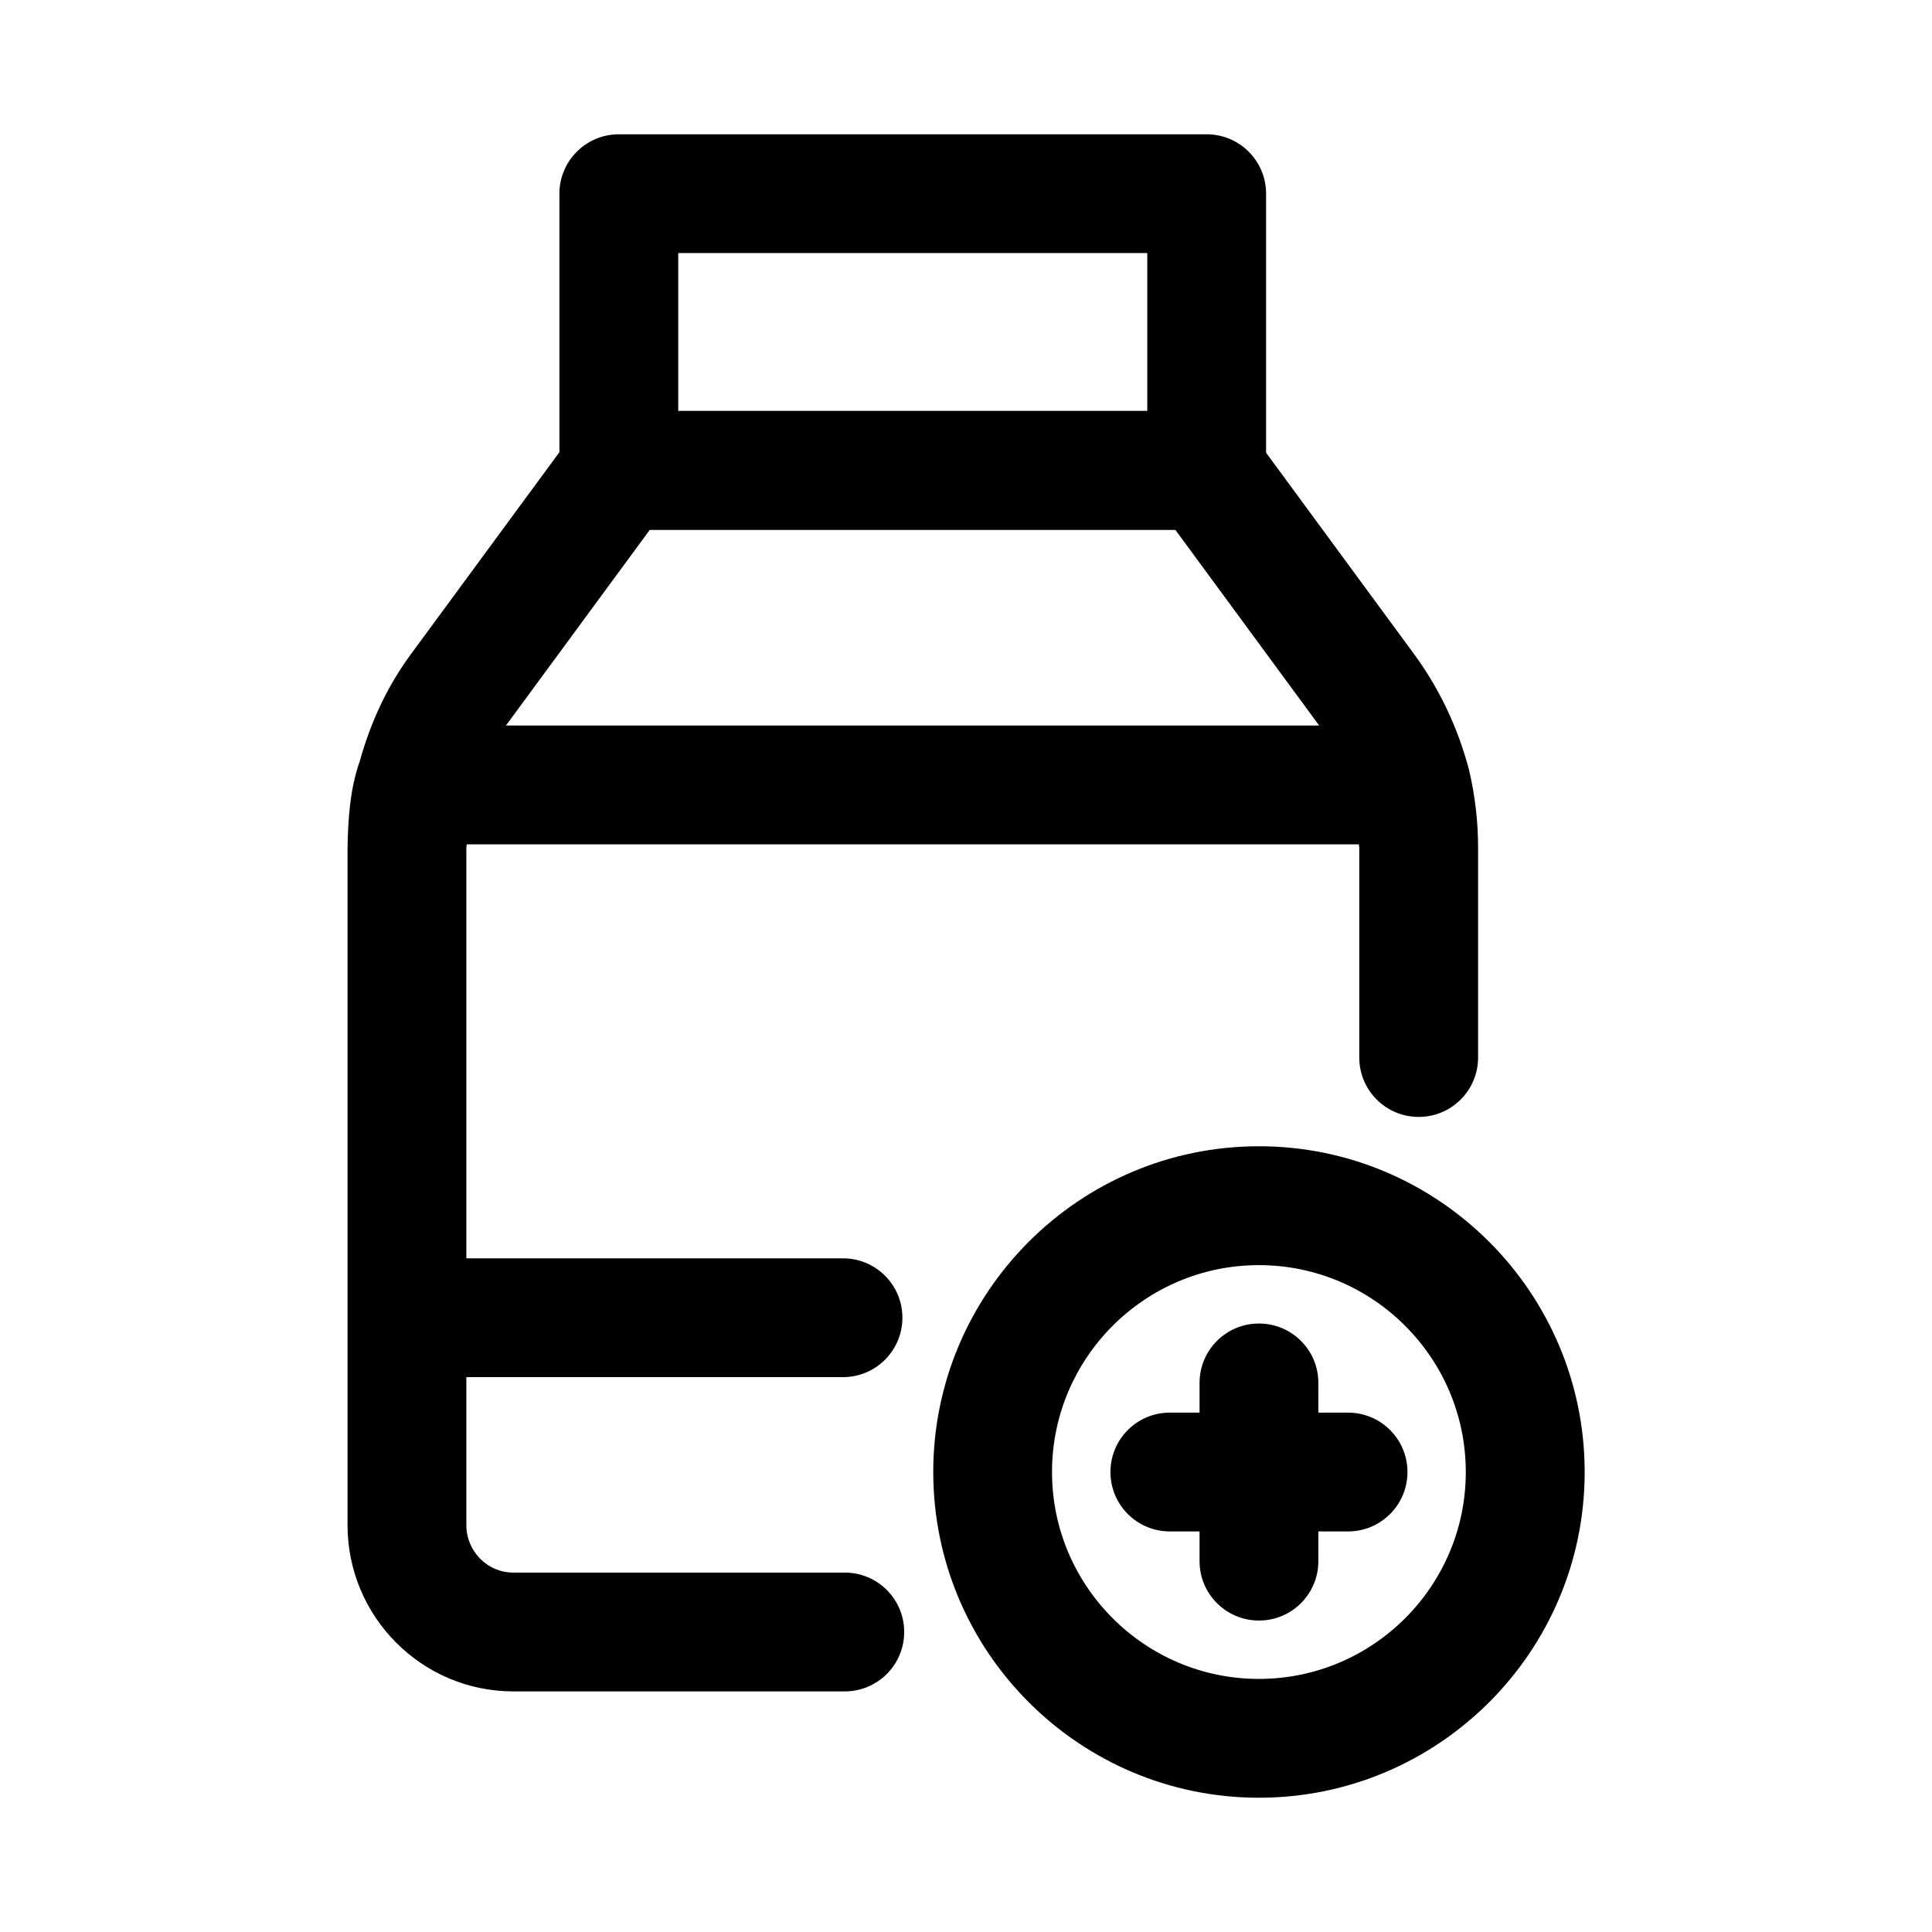 <?xml version="1.0" encoding="UTF-8"?>
<!-- Uploaded to: ICON Repo, www.iconrepo.com, Generator: ICON Repo Mixer Tools -->
<svg fill="#000000" width="800px" height="800px" version="1.1" viewBox="144 144 512 512" xmlns="http://www.w3.org/2000/svg">
 <g>
  <path d="m367.88 560.75h-87.852c-6.863 0-12.438-5.637-12.438-12.594v-39.203h99.816c8.691 0 15.742-7.039 15.742-15.742 0-8.707-7.055-15.742-15.742-15.742l-99.816-0.004v-108.79c0-0.316 0.094-0.598 0.094-0.914h236.43c0 0.316 0.109 0.598 0.109 0.914v55.578c0 8.707 7.039 15.742 15.742 15.742 8.707 0 15.742-7.039 15.742-15.742v-55.578c0-6.957-0.789-13.777-2.41-20.688-2.93-11.082-7.731-21.27-14.344-30.355l-39.43-53.656v-68.645c0-8.691-7.039-15.742-15.742-15.742h-155.79c-8.691 0-15.742 7.055-15.742 15.742v68.504l-39.582 53.844c-6.188 8.469-10.516 17.949-13.352 28.133-2.535 7.215-3.07 14.992-3.215 22.863v179.48c0 24.309 19.695 44.082 43.926 44.082h87.852c8.691 0 15.742-7.039 15.742-15.742 0.004-8.707-7.051-15.742-15.742-15.742zm125.69-224.48h-215.49l38.102-51.828h139.32l38.055 51.781c-0.004 0.016-0.004 0.031 0.012 0.047zm-169.83-125.2h124.3v41.816h-124.3z"/>
  <path d="m477.63 447.77c-47.594 0-86.309 38.73-86.309 86.324s38.699 86.324 86.309 86.324c47.609 0 86.324-38.715 86.324-86.309s-38.73-86.34-86.324-86.34zm-54.836 86.34c0-30.246 24.594-54.836 54.82-54.836 30.246 0 54.836 24.594 54.836 54.836 0 30.23-24.594 54.82-54.836 54.82-30.215 0-54.82-24.59-54.82-54.82z"/>
  <path d="m501.25 518.36h-7.871v-7.871c0-8.707-7.039-15.742-15.742-15.742-8.707 0-15.742 7.039-15.742 15.742v7.871h-7.871c-8.707 0-15.742 7.039-15.742 15.742 0 8.707 7.039 15.742 15.742 15.742h7.871v7.871c0 8.707 7.039 15.742 15.742 15.742 8.707 0 15.742-7.039 15.742-15.742v-7.871h7.871c8.707 0 15.742-7.039 15.742-15.742 0-8.707-7.055-15.742-15.742-15.742z"/>
 </g>
</svg>